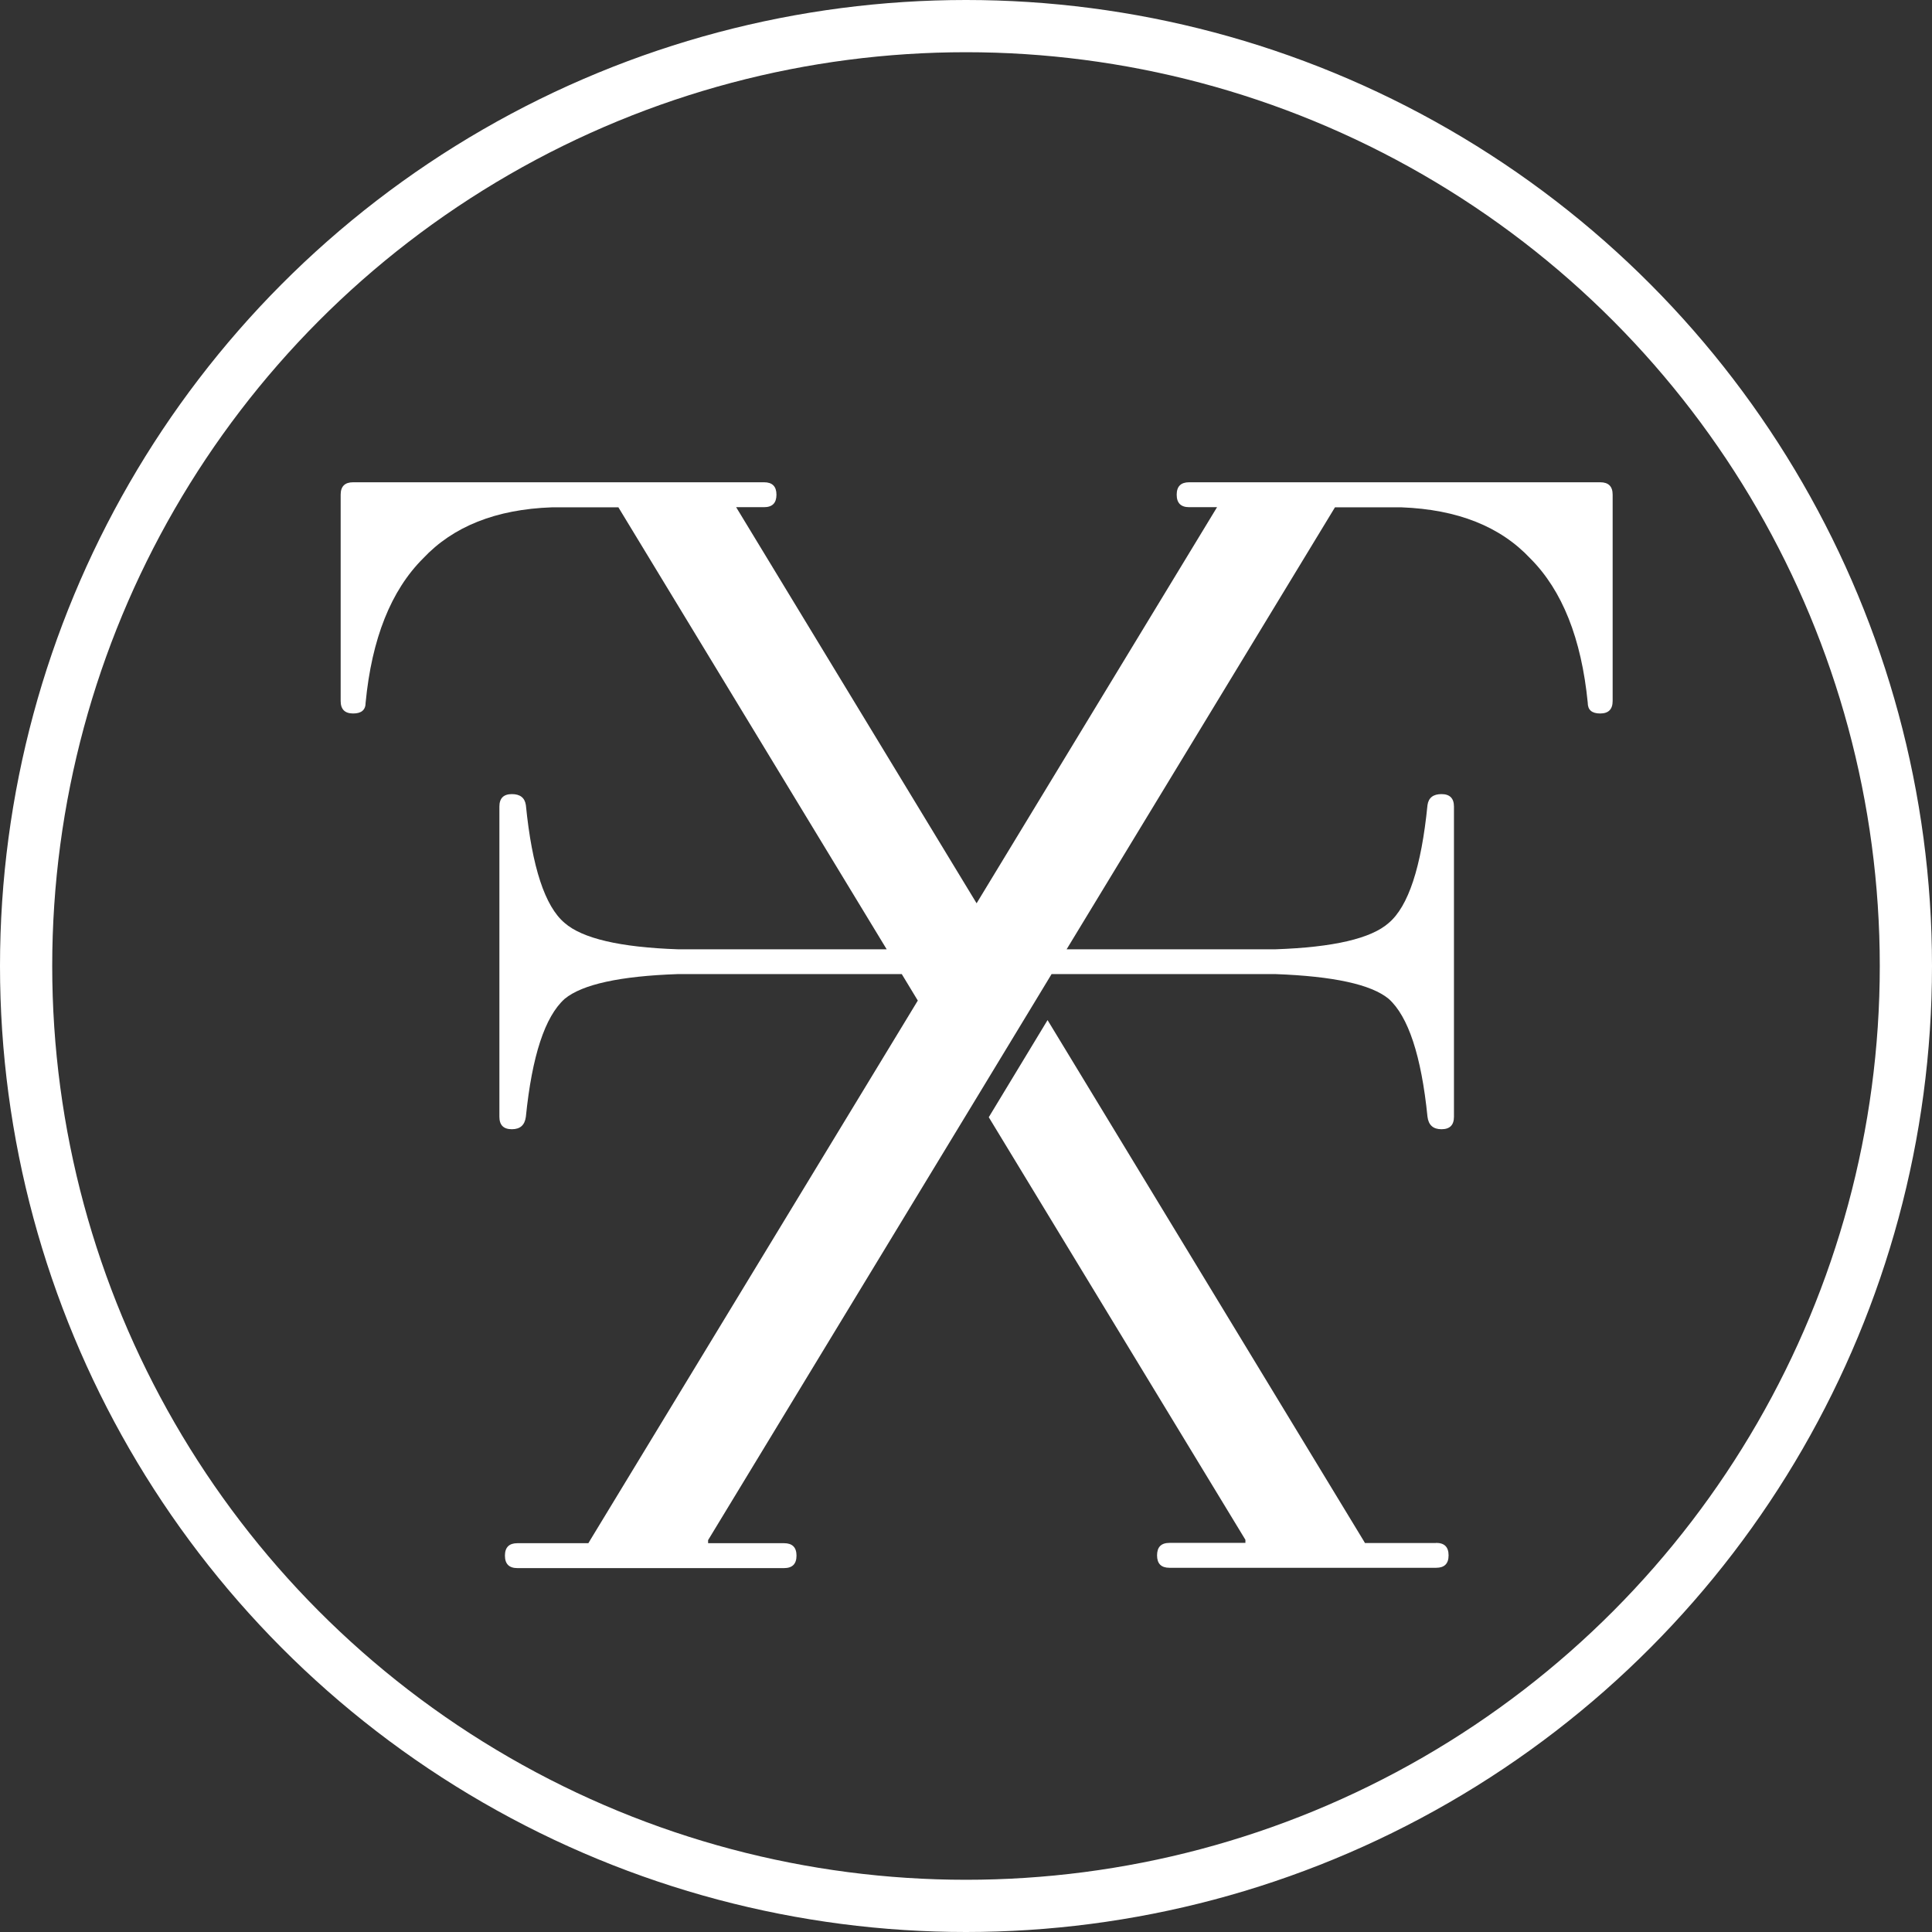 <svg width="37" height="37" viewBox="0 0 37 37" fill="none" xmlns="http://www.w3.org/2000/svg">
    <rect x="0" y="0" width="37" height="37" fill="#333333" stroke="none"/>
    <path
        d="M30.642 9.236H22.774C22.615 9.236 22.535 9.315 22.535 9.474C22.535 9.634 22.615 9.713 22.774 9.713H23.308L18.703 17.299L14.098 9.713H14.632C14.791 9.713 14.87 9.634 14.87 9.474C14.87 9.315 14.791 9.236 14.632 9.236H6.763C6.604 9.236 6.524 9.315 6.524 9.474V13.425C6.524 13.584 6.604 13.664 6.763 13.664C6.922 13.664 7.002 13.596 7.002 13.457C7.12 12.231 7.488 11.308 8.102 10.695C8.677 10.082 9.499 9.754 10.566 9.716H11.843L16.981 18.18H12.981C11.872 18.142 11.15 17.971 10.814 17.676C10.437 17.36 10.189 16.606 10.071 15.418C10.05 15.279 9.962 15.208 9.803 15.208C9.643 15.208 9.564 15.288 9.564 15.447V21.387C9.564 21.547 9.643 21.626 9.803 21.626C9.962 21.626 10.05 21.547 10.071 21.387C10.189 20.22 10.437 19.468 10.814 19.129C11.15 18.852 11.872 18.693 12.981 18.655H17.27L17.577 19.162L11.303 29.495L11.268 29.554H9.909C9.75 29.554 9.67 29.633 9.67 29.792C9.67 29.952 9.75 30.031 9.909 30.031H15.015C15.174 30.031 15.254 29.952 15.254 29.792C15.254 29.633 15.174 29.554 15.015 29.554H13.561V29.495L18.706 21.019L19.832 19.162L20.139 18.655H24.428C25.536 18.696 26.259 18.852 26.595 19.129C26.969 19.465 27.22 20.217 27.338 21.387C27.358 21.547 27.447 21.626 27.606 21.626C27.765 21.626 27.845 21.547 27.845 21.387V15.447C27.845 15.288 27.765 15.208 27.606 15.208C27.447 15.208 27.358 15.279 27.338 15.418C27.22 16.606 26.972 17.358 26.595 17.676C26.259 17.974 25.536 18.142 24.428 18.18H20.427L25.566 9.716H26.842C27.913 9.757 28.732 10.082 29.307 10.695C29.92 11.308 30.286 12.231 30.407 13.457C30.407 13.596 30.486 13.664 30.645 13.664C30.805 13.664 30.884 13.584 30.884 13.425V9.474C30.884 9.315 30.805 9.236 30.645 9.236H30.642Z"
        fill="white" />
    <path
        d="M27.5 29.551H26.106H26.141L26.106 29.492L20.062 19.536L18.936 21.396L23.851 29.489V29.548H22.397C22.238 29.548 22.159 29.627 22.159 29.787C22.159 29.946 22.238 30.025 22.397 30.025H27.503C27.663 30.025 27.742 29.946 27.742 29.787C27.742 29.627 27.663 29.548 27.503 29.548L27.5 29.551Z"
        fill="white" />
    <circle cx="18.5" cy="18.5" r="18" stroke="white" />
</svg>